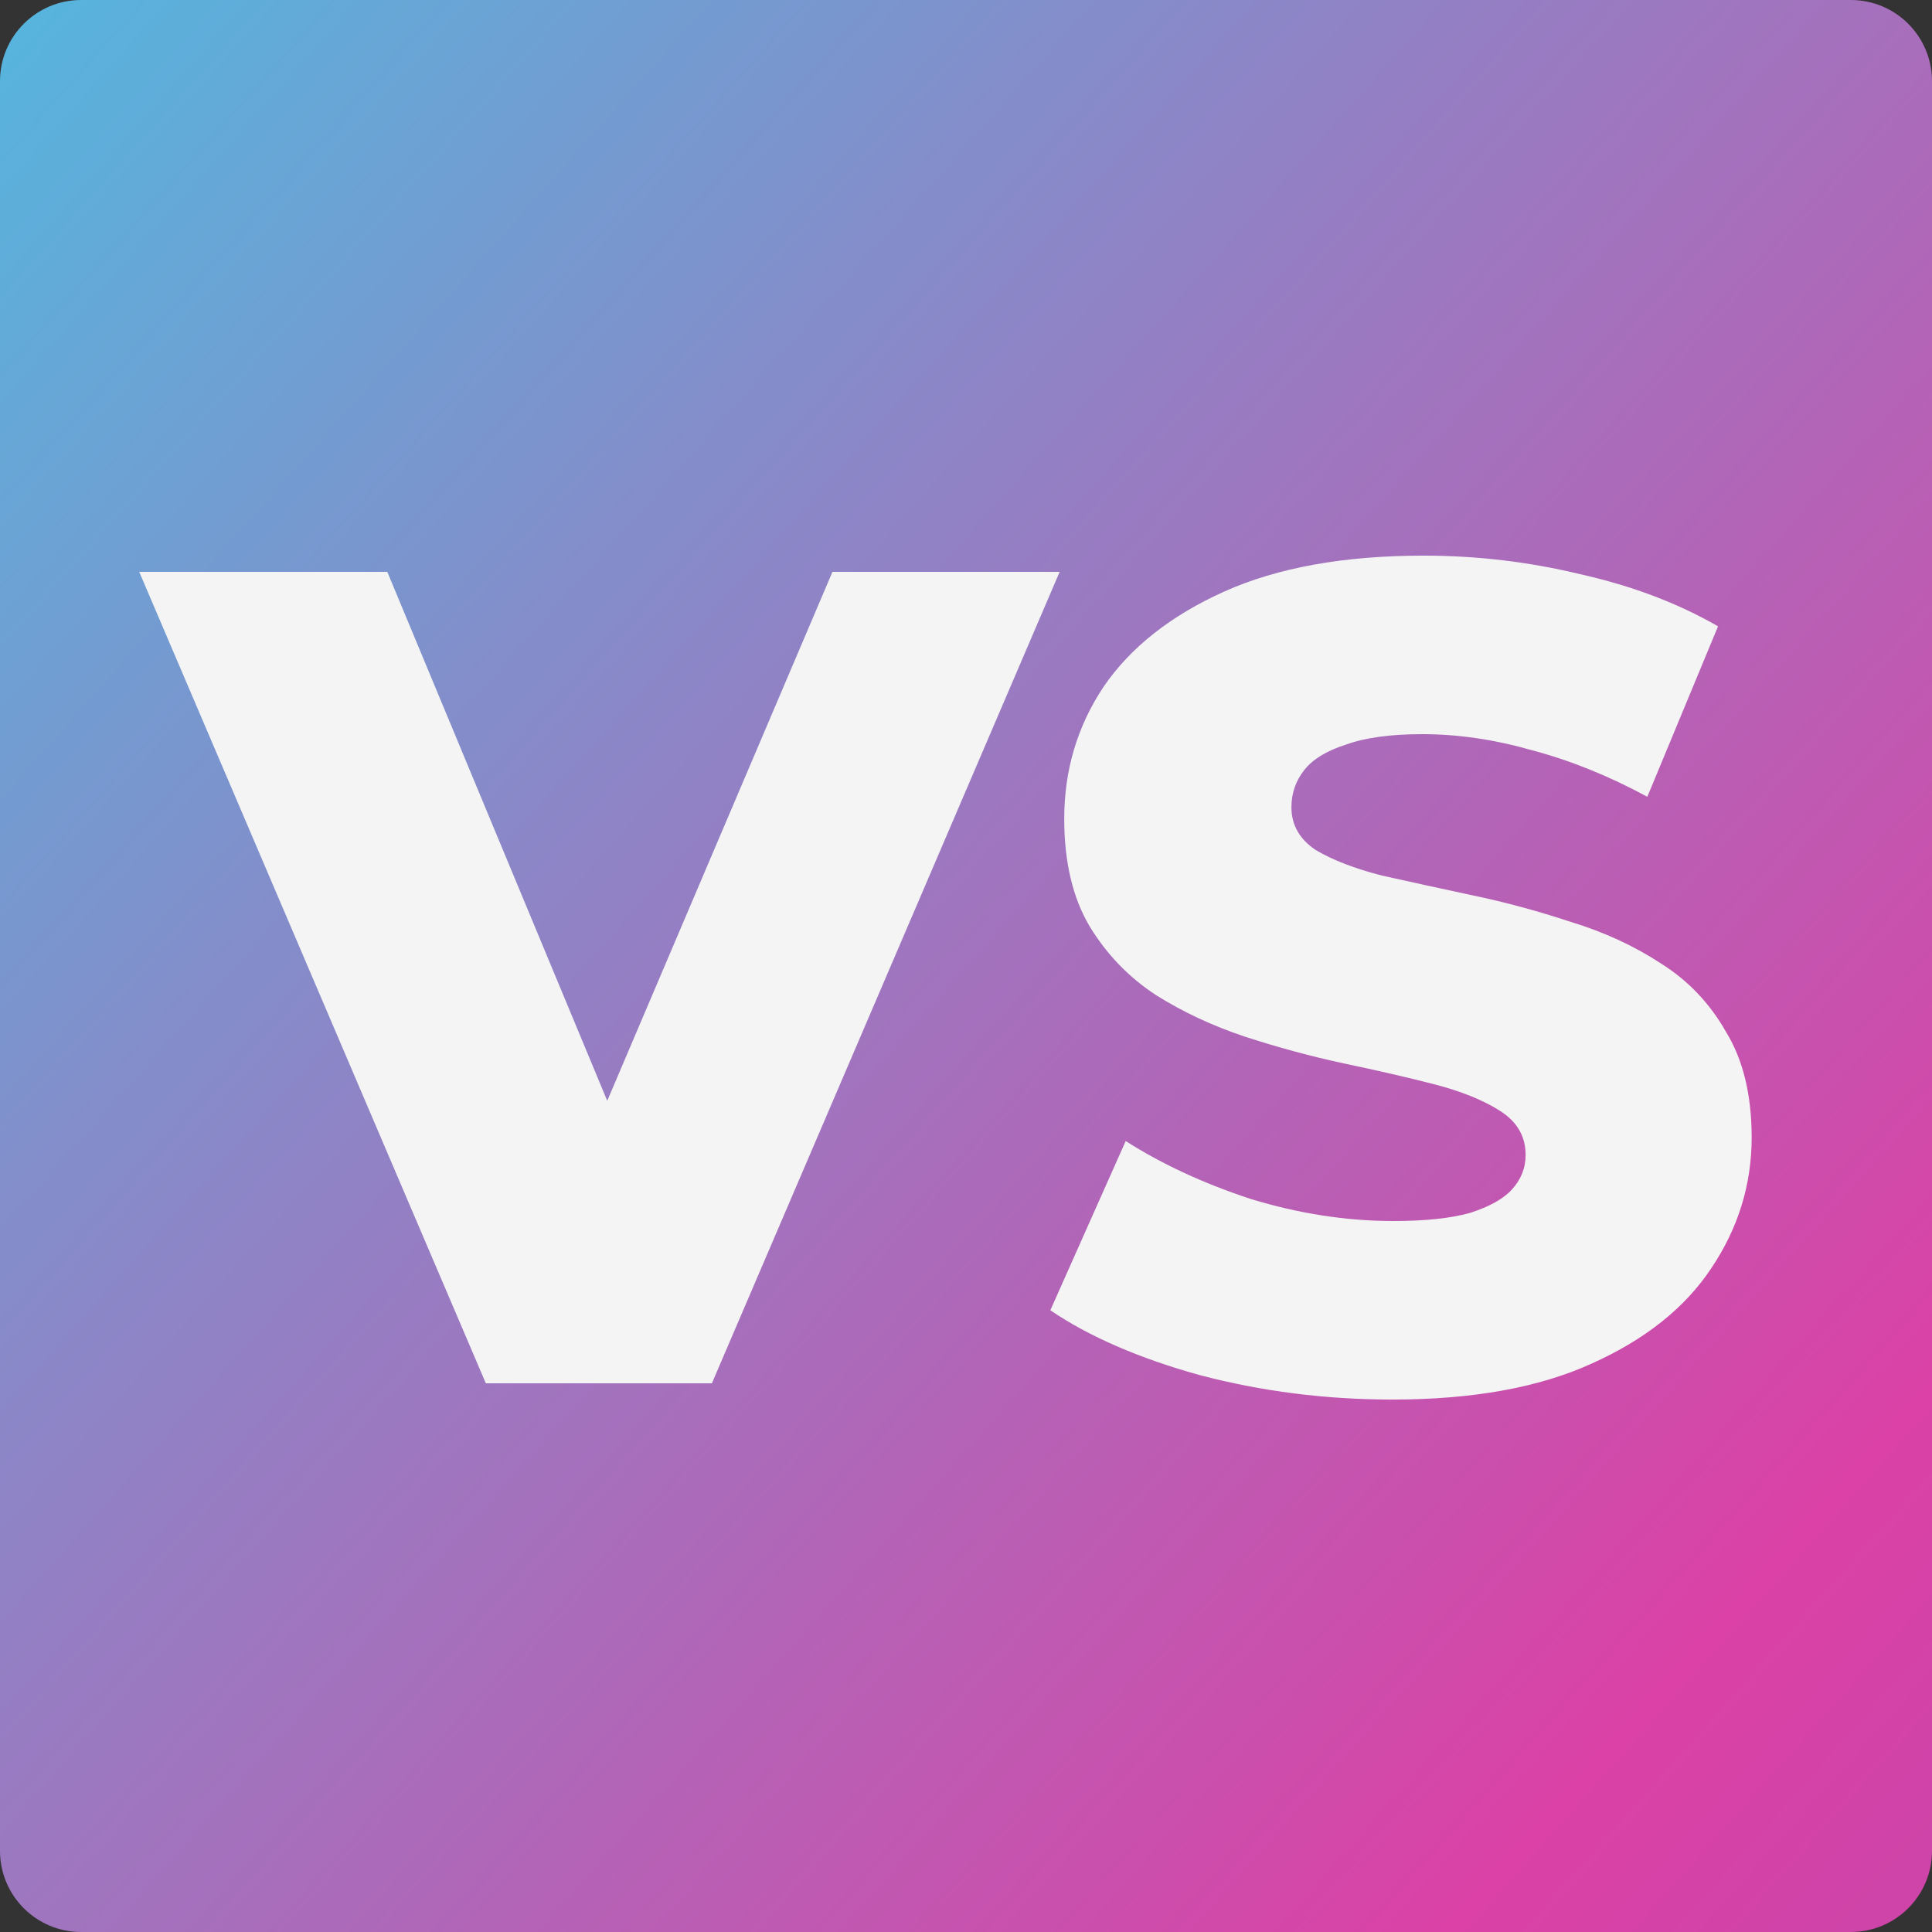 <svg width="32" height="32" viewBox="0 0 32 32" fill="none" xmlns="http://www.w3.org/2000/svg">
<rect x="0" y="0" width="32" height="32" fill="#333333" stroke="none"/>
<g clip-path="url(#clip0_107_309)">
<path d="M30.656 0H1.344C0.602 0 0 0.602 0 1.344V30.656C0 31.398 0.602 32 1.344 32H30.656C31.398 32 32 31.398 32 30.656V1.344C32 0.602 31.398 0 30.656 0Z" fill="url(#paint0_linear_107_309)"/>
<path d="M8.047 22.912L2.306 9.472H6.415L11.253 21.107H8.834L13.788 9.472H17.551L11.791 22.912H8.047ZM23.061 23.181C21.96 23.181 20.898 23.046 19.874 22.777C18.863 22.496 18.037 22.137 17.397 21.702L18.645 18.899C19.247 19.283 19.938 19.603 20.718 19.859C21.512 20.102 22.299 20.224 23.08 20.224C23.605 20.224 24.027 20.179 24.347 20.09C24.667 19.987 24.898 19.859 25.038 19.706C25.192 19.539 25.269 19.347 25.269 19.13C25.269 18.822 25.128 18.579 24.846 18.4C24.565 18.221 24.2 18.073 23.752 17.958C23.304 17.843 22.805 17.728 22.255 17.613C21.717 17.497 21.173 17.35 20.622 17.171C20.085 16.992 19.592 16.762 19.144 16.48C18.696 16.186 18.331 15.808 18.05 15.347C17.768 14.873 17.627 14.278 17.627 13.562C17.627 12.755 17.845 12.025 18.28 11.373C18.728 10.72 19.394 10.195 20.277 9.798C21.16 9.402 22.261 9.203 23.579 9.203C24.462 9.203 25.326 9.306 26.171 9.51C27.029 9.702 27.791 9.99 28.456 10.374L27.285 13.197C26.645 12.851 26.011 12.595 25.384 12.429C24.757 12.249 24.149 12.16 23.56 12.16C23.035 12.16 22.613 12.217 22.293 12.333C21.973 12.435 21.742 12.576 21.602 12.755C21.461 12.934 21.39 13.139 21.39 13.37C21.39 13.664 21.525 13.901 21.794 14.08C22.075 14.246 22.44 14.387 22.888 14.502C23.349 14.605 23.848 14.713 24.386 14.829C24.936 14.944 25.48 15.091 26.018 15.27C26.568 15.437 27.067 15.667 27.515 15.961C27.963 16.243 28.322 16.621 28.59 17.094C28.872 17.555 29.013 18.137 29.013 18.841C29.013 19.622 28.789 20.346 28.341 21.011C27.906 21.664 27.247 22.189 26.363 22.585C25.493 22.982 24.392 23.181 23.061 23.181Z" fill="#F4F4F4"/>
</g>
<defs>
<linearGradient id="paint0_linear_107_309" x1="-10.912" y1="-5.069" x2="49.114" y2="48.38" gradientUnits="userSpaceOnUse">
<stop stop-color="#2ED8EE"/>
<stop offset="0.631" stop-color="#DB41A6"/>
<stop offset="1" stop-color="#9351B3"/>
</linearGradient>
<clipPath id="clip0_107_309">
<rect width="32" height="32" fill="white"/>
</clipPath>
</defs>
</svg>
